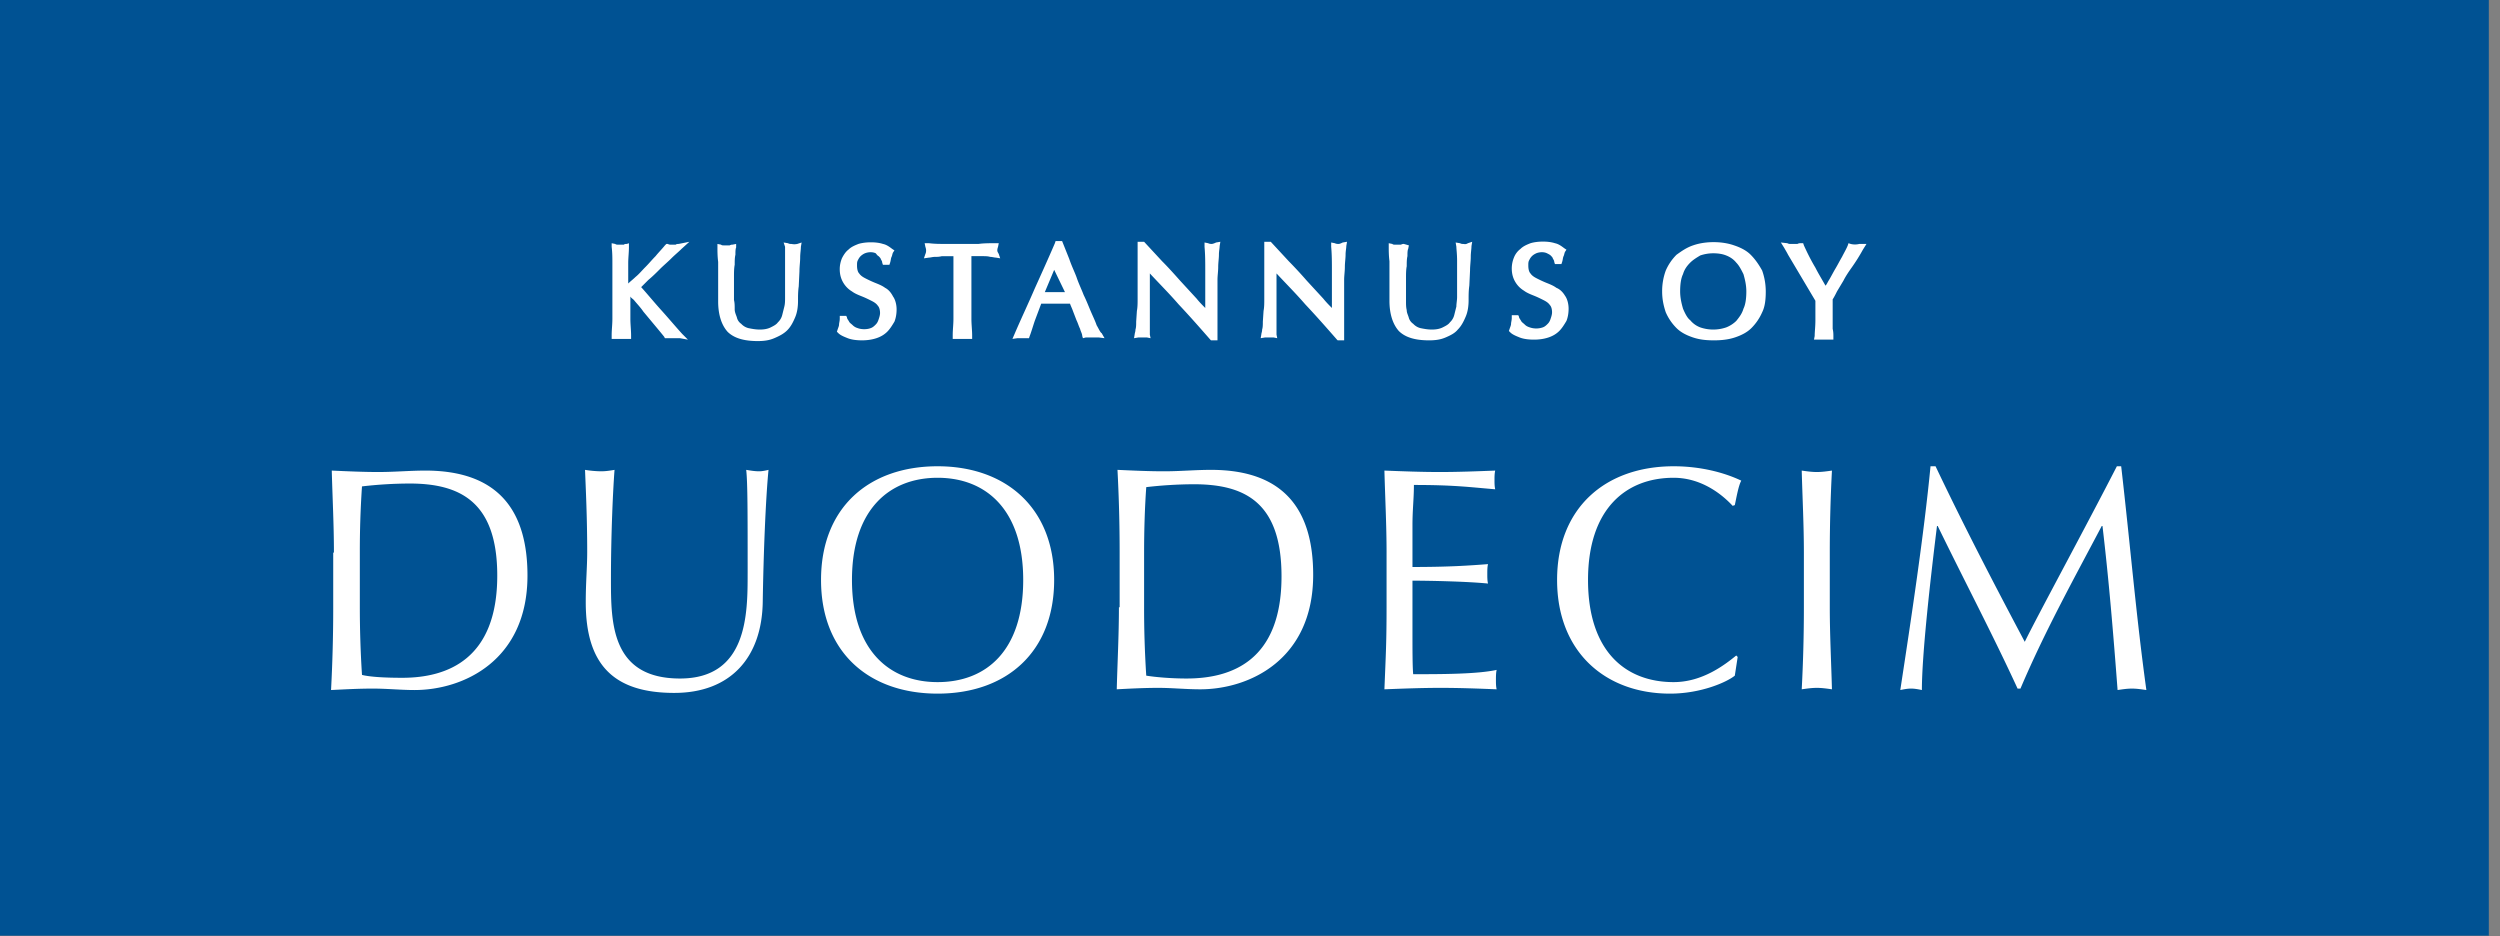 <svg width="219" height="82" fill="none" xmlns="http://www.w3.org/2000/svg"><rect width="100%" height="100%" fill="#808080" stroke="none"/><path fill="#005293" d="M0 0h218.02v81.962H0z"/><path d="M57.805 23.576c.315-.316.693-.63 1.008-.946.316-.315.63-.567.883-.82l.693-.63-.945.19c-.063 0-.19 0-.252.063h-.442c-.063 0-.126 0-.252-.063h-.126l-.126.126c-.252.315-.567.63-.82.945-.314.315-.567.63-.882.946-.315.315-.567.63-.882.882-.19.189-.441.378-.63.567v-1.765c0-.504.063-.945.063-1.45v-.314l-.19.063c-.125 0-.188 0-.252.063h-.504c-.063 0-.189 0-.252-.063l-.315-.064v.316c.063.504.063 1.008.063 1.45v4.853c0 .504-.063.945-.063 1.45v.314h1.702v-.315c0-.441-.063-.945-.063-1.45v-1.952c.063.126.189.189.315.315.252.315.567.63.82 1.008l.945 1.135c.315.378.63.756.882 1.071l.063.126h1.324l.693.126-.504-.504c-.63-.693-1.26-1.45-1.891-2.143-.567-.63-1.135-1.323-1.702-1.954l.63-.63c.379-.315.694-.63 1.009-.945zm11.472-2.207c-.063 0-.127 0-.252-.064l-.379-.063.126.379v4.412c0 .315 0 .567-.063.82l-.189.755a1.308 1.308 0 01-.378.63c-.126.19-.378.316-.63.442s-.567.189-.946.189c-.378 0-.693-.063-1.008-.126a1.308 1.308 0 01-.63-.378.918.918 0 01-.379-.567c-.063-.19-.189-.442-.189-.694 0-.315 0-.567-.063-.82v-2.016c0-.378 0-.756.063-1.072 0-.315 0-.63.063-.882 0-.252 0-.504.063-.63v-.315l-.315.063c-.063 0-.126 0-.252.063h-.504c-.126 0-.19 0-.252-.063l-.315-.063v.315c0 .315 0 .756.063 1.26v3.467c0 1.197.315 2.08.82 2.647.566.567 1.449.82 2.646.82.568 0 1.009-.064 1.45-.253.441-.189.82-.378 1.135-.693.315-.315.504-.693.693-1.134.189-.442.252-.946.252-1.45 0-.441 0-.82.063-1.26l.063-1.324c0-.442.063-.82.063-1.198s.063-.693.063-.945l.063-.378-.378.126c-.315.063-.441 0-.567 0zm8.257 3.844c-.253-.189-.568-.315-.883-.44a10.248 10.248 0 01-.82-.379c-.251-.126-.44-.252-.567-.441-.126-.126-.189-.378-.189-.693 0-.19 0-.316.063-.442s.126-.252.252-.378a1.32 1.32 0 01.379-.252c.315-.126.693-.126.945 0 .063.063.126.19.252.252.063.063.19.19.19.252.062.126.125.19.125.316l.063.189h.568l.063-.19c.063-.189.063-.378.126-.504s.063-.252.126-.378l.126-.189-.19-.126c-.251-.19-.504-.378-.819-.441-.567-.19-1.512-.19-2.143 0-.315.126-.63.252-.882.504-.252.19-.441.504-.567.756-.126.316-.19.63-.19.946 0 .504.127.882.316 1.197.189.315.441.568.756.757.252.189.567.315.883.44.315.127.567.253.819.379s.441.252.567.441c.126.126.19.378.19.63 0 .19-.064.379-.127.568-.063.189-.126.315-.252.441s-.252.252-.441.315c-.315.126-.82.126-1.135 0a1.015 1.015 0 01-.44-.252c-.127-.126-.253-.19-.316-.315-.063-.126-.189-.252-.189-.378l-.063-.126h-.567v.252c0 .189-.063.378-.063.504s-.063.252-.126.441l-.063.19.126.125c.189.19.504.316.819.441.315.127.756.19 1.26.19.442 0 .883-.063 1.261-.19.378-.125.693-.315.946-.567.252-.252.44-.567.63-.882.126-.315.189-.693.189-1.072 0-.44-.126-.882-.315-1.134-.19-.378-.441-.63-.694-.756zm9.831-3.277c0-.063 0-.126.064-.315l.063-.316h-.316c-.504 0-1.008 0-1.45.063h-2.899c-.504 0-.945 0-1.45-.063H81l.063.316c.063.189.063.252.063.315s0 .189-.063.315l-.127.378.442-.063c.126 0 .315-.063.504-.063s.378 0 .63-.063h1.009v5.484c0 .504-.063.945-.063 1.45v.314h1.702v-.315c0-.441-.064-.945-.064-1.45V22.44h1.009c.189 0 .441 0 .63.063.19 0 .378.063.504.063l.379.063-.126-.378c-.064-.126-.127-.19-.127-.315zm8.699 6.554c-.126-.377-.315-.756-.504-1.197-.19-.441-.379-.945-.63-1.45-.19-.504-.442-1.008-.631-1.575-.19-.504-.441-1.009-.63-1.576l-.63-1.576h-.568l-.063.19c-.567 1.323-1.197 2.71-1.765 3.97-.567 1.324-1.197 2.648-1.764 3.971l-.19.441.442-.063h1.008l.063-.189c.126-.315.252-.756.441-1.323l.568-1.513h2.521c.063.189.189.441.252.63l.315.82c.126.252.19.504.315.756.063.252.19.441.19.63l.062.19.252-.064h1.135l.504.063-.252-.44c-.126-.064-.252-.38-.441-.694zm-2.773-2.899h-1.765l.82-1.954.945 1.954zm12.857-4.222c-.063 0-.189 0-.315-.064l-.315-.063v.379c.063.693.063 1.386.063 2.143v3.214c-.252-.252-.505-.504-.757-.82l-1.449-1.575c-.505-.567-1.009-1.134-1.576-1.702l-1.576-1.702h-.567v5.043c0 .315 0 .693-.063 1.008l-.063.946c0 .252 0 .504-.063.693 0 .189-.063.315-.063.378l-.063.378.378-.063h.756l.315.063-.063-.315v-5.358c.82.883 1.702 1.765 2.522 2.711 1.008 1.071 1.89 2.08 2.773 3.088l.063.063h.567V24.52c0-.378.063-.756.063-1.134 0-.379.063-.757.063-1.072 0-.315.063-.567.063-.756l.063-.379-.378.064c-.252.126-.378.126-.378.126zm11.095 0c-.063 0-.189 0-.315-.064l-.316-.063v.379c.063.693.063 1.386.063 2.143v3.214c-.252-.252-.504-.504-.756-.82l-1.45-1.575a38.764 38.764 0 00-1.575-1.702l-1.576-1.702h-.567v5.043c0 .315 0 .693-.063 1.008l-.063.946c0 .252 0 .504-.063.693 0 .189-.063.315-.063.378l-.063.378.378-.063h.756l.315.063-.063-.315v-5.358c.82.883 1.702 1.765 2.521 2.711 1.009 1.071 1.891 2.08 2.774 3.088l.063.063h.567V24.52c0-.378.063-.756.063-1.134 0-.379.063-.757.063-1.072 0-.315.063-.567.063-.756l.063-.379-.378.064c-.252.126-.315.126-.378.126zm10.902 0c-.063 0-.126 0-.252-.064l-.378-.063.063.379c0 .189.063.63.063 1.197v3.215c0 .252-.063.567-.063.819l-.189.756a1.308 1.308 0 01-.378.63c-.126.19-.378.316-.631.442-.252.126-.567.189-.945.189s-.693-.063-1.008-.126a1.305 1.305 0 01-.631-.378.98.98 0 01-.378-.505c-.063-.252-.189-.44-.189-.693-.063-.252-.063-.504-.063-.756v-2.017c0-.378 0-.756.063-1.072 0-.315 0-.63.063-.882 0-.252 0-.504.063-.63l.063-.315-.441-.127c-.063 0-.126 0-.252.064h-.504c-.126 0-.19 0-.253-.063l-.315-.064v.316c0 .315 0 .756.063 1.26v3.467c0 1.197.315 2.08.82 2.647.567.567 1.449.82 2.647.82.567 0 1.008-.064 1.45-.253.441-.189.819-.378 1.071-.693.315-.315.504-.693.693-1.135.189-.44.253-.945.253-1.45 0-.44 0-.819.063-1.26l.063-1.323c0-.442.063-.82.063-1.198s.063-.693.063-.945l.063-.379-.379.127c-.189.126-.315.063-.441.063zm8.194 3.844c-.253-.189-.568-.315-.883-.44a10.252 10.252 0 01-.819-.379c-.252-.126-.441-.252-.567-.441-.126-.126-.19-.378-.19-.693 0-.19 0-.316.064-.442.063-.126.126-.252.252-.378s.252-.189.378-.252c.315-.126.693-.126.945 0 .126.063.252.126.315.19.063.062.189.188.189.251.063.126.127.19.127.315l.063.19h.567l.063-.19c.063-.189.063-.378.126-.504s.063-.252.126-.378l.126-.189-.189-.126c-.252-.19-.504-.378-.819-.441-.568-.19-1.513-.19-2.143 0-.316.126-.631.252-.883.504a1.72 1.72 0 00-.567.756 2.53 2.53 0 00-.189.946c0 .504.126.882.315 1.197.189.315.441.567.756.757.252.189.568.315.883.44.315.127.567.253.819.379s.441.252.567.441c.126.126.189.378.189.63 0 .19-.063.379-.126.568-.063.189-.126.315-.252.44-.126.127-.252.253-.441.316a1.748 1.748 0 01-1.134 0c-.19-.063-.316-.126-.442-.252s-.252-.19-.315-.315c-.063-.126-.189-.252-.189-.378l-.063-.126h-.567v.252c0 .189-.063.378-.063.504s-.063.252-.126.441l-.063.19.126.125c.189.19.504.315.819.442.315.126.756.189 1.261.189.441 0 .882-.063 1.26-.19.378-.126.694-.315.946-.567.252-.252.441-.567.63-.882.126-.315.189-.694.189-1.072 0-.44-.126-.882-.315-1.134-.189-.315-.441-.567-.756-.694zm17.018-2.899c-.378-.378-.882-.63-1.45-.82-1.071-.377-2.521-.377-3.592 0-.568.19-1.009.505-1.45.82a4.49 4.49 0 00-.945 1.387 5.271 5.271 0 00-.316 1.828c0 .693.127 1.26.316 1.827a4.49 4.49 0 00.945 1.387c.378.378.882.63 1.45.82.567.189 1.134.252 1.828.252.63 0 1.26-.064 1.827-.253.568-.189 1.072-.44 1.45-.819a4.51 4.51 0 00.946-1.387c.252-.504.315-1.134.315-1.827a5.55 5.55 0 00-.315-1.828c-.316-.567-.631-1.009-1.009-1.387zm-5.925 4.727c-.126-.44-.252-.945-.252-1.512 0-.568.063-1.135.252-1.513.126-.441.379-.756.631-1.009.252-.252.567-.44.882-.63a3.569 3.569 0 011.135-.189c.441 0 .819.063 1.134.19.315.125.63.314.882.63.253.252.442.63.631 1.008.126.441.252.945.252 1.513 0 .567-.063 1.134-.252 1.512-.126.442-.378.757-.631 1.072a2.642 2.642 0 01-.882.567 3.497 3.497 0 01-2.269 0 2.088 2.088 0 01-.882-.63c-.252-.19-.442-.567-.631-1.009zm15.442-5.672a1.536 1.536 0 01-.756 0l-.189-.064-.063.19c-.126.315-.316.63-.505 1.008-.189.315-.378.693-.567 1.009-.189.315-.378.693-.567 1.008-.126.19-.189.378-.315.504-.315-.567-.631-1.071-.883-1.576-.378-.63-.693-1.26-1.008-1.953l-.063-.19h-.189c-.126 0-.189 0-.315.064h-.568c-.126 0-.189 0-.315-.064l-.567-.063.315.505c.063.126.189.315.315.567l2.395 4.034v1.702c0 .567-.063 1.008-.063 1.386l-.063.315h1.702v-.315c0-.126 0-.378-.063-.63v-2.585c.126-.188.252-.44.378-.692l.567-.946c.19-.378.442-.756.757-1.197a16 16 0 00.945-1.513l.315-.504h-.63zm6.239 19.476c-.567 5.924-1.702 13.425-2.647 19.602.315-.064.63-.127.945-.127.315 0 .631.063.946.127 0-3.152.756-9.77 1.323-14.371h.063c2.332 4.79 4.854 9.58 6.997 14.245h.252c2.143-5.043 4.664-9.58 7.122-14.245h.063c.567 4.79.945 9.391 1.324 14.37.441-.063.819-.125 1.26-.125.441 0 .82.063 1.261.126-.883-6.366-1.387-12.48-2.206-19.602h-.378c-2.648 5.168-6.997 13.173-8.068 15.379-2.773-5.232-5.295-10.085-7.816-15.38h-.441zm-11.093 7.563c0-2.395-.126-4.79-.189-7.185.441.063.882.126 1.324.126.441 0 .882-.063 1.323-.126-.126 2.395-.189 4.79-.189 7.185v4.79c0 2.395.126 4.79.189 7.185-.441-.063-.882-.126-1.323-.126-.442 0-.883.064-1.324.127.126-2.396.189-4.79.189-7.186v-4.79zm-5.799 9.14l-.126-.127c-1.008.82-2.962 2.332-5.483 2.332-4.286 0-7.501-2.773-7.501-8.95s3.278-8.95 7.501-8.95c2.584 0 4.412 1.639 5.168 2.458l.189-.063c.126-.567.315-1.702.567-2.143-1.449-.693-3.529-1.26-5.924-1.26-5.988 0-10.211 3.655-10.211 9.958 0 6.303 4.223 9.959 9.896 9.959 2.71 0 4.979-1.009 5.672-1.576l.252-1.639zm-30.758-9.14c0-2.395-.126-4.79-.189-7.185 1.639.063 3.215.126 4.853.126 1.639 0 3.215-.063 4.854-.126-.063.252-.063.567-.063.82 0 .251 0 .566.063.819-2.269-.19-3.593-.379-7.123-.379 0 1.198-.126 2.143-.126 3.53v3.656c3.215 0 4.98-.126 6.618-.252-.063.252-.063.567-.063.882 0 .252 0 .567.063.82-1.891-.19-5.294-.253-6.618-.253V54.9c0 2.143 0 3.467.063 4.16 2.395 0 5.61 0 7.312-.378-.063.252-.063.63-.063.882s0 .567.063.82c-1.576-.063-3.215-.127-4.917-.127-1.638 0-3.277.064-4.916.127.126-3.089.189-4.16.189-7.249v-4.727zm-21.24 0c0-2.017.063-3.97.189-5.736a37.762 37.762 0 014.16-.252c4.475 0 7.689 1.576 7.689 8.068 0 7.374-4.349 8.95-8.32 8.95-1.386 0-2.773-.126-3.529-.252a91.563 91.563 0 01-.189-5.925v-4.853zm-2.206 4.79c0 2.395-.126 4.79-.19 7.185 1.198-.063 2.396-.126 3.656-.126 1.198 0 2.395.127 3.656.127 4.286 0 9.895-2.585 9.895-10.022 0-5.736-2.584-9.202-8.95-9.202-1.386 0-2.71.126-4.097.126-1.386 0-2.71-.063-4.096-.126.126 2.395.189 4.79.189 7.185v4.853h-.063zM82.133 41.853c-4.223 0-7.5 2.773-7.5 8.95s3.277 8.95 7.5 8.95c4.286 0 7.5-2.773 7.5-8.95s-3.277-8.95-7.5-8.95zm0-1.008c5.988 0 10.211 3.655 10.211 9.958 0 6.303-4.16 9.959-10.21 9.959-5.988 0-10.211-3.593-10.211-9.959s4.223-9.958 10.21-9.958zm-16.64 9.39c0 3.53 0 9.203-5.924 9.203-6.05 0-6.05-4.916-6.05-8.698 0-4.097.188-7.942.314-9.58-.378.063-.756.126-1.197.126a9.43 9.43 0 01-1.387-.126c.063 1.639.19 4.16.19 7.185 0 1.387-.127 2.647-.127 4.412 0 5.42 2.395 7.942 7.753 7.942 4.916 0 7.69-3.089 7.752-8.005.063-4.097.252-8.95.505-11.534-.253.063-.568.126-.82.126-.378 0-.756-.063-1.134-.126.126 1.134.126 3.782.126 9.076zm-33.972 2.963c0 1.954.063 3.971.19 5.925.756.189 2.142.252 3.529.252 3.97 0 8.32-1.639 8.32-8.95 0-6.492-3.278-8.068-7.69-8.068a36.79 36.79 0 00-4.16.252 83.04 83.04 0 00-.189 5.736v4.853zm-2.269-4.79c0-2.395-.126-4.79-.189-7.185 1.387.063 2.773.126 4.097.126 1.387 0 2.773-.126 4.097-.126 6.366 0 8.95 3.466 8.95 9.202 0 7.437-5.61 10.022-9.896 10.022-1.197 0-2.395-.127-3.655-.127-1.198 0-2.395.063-3.656.127.126-2.396.19-4.79.19-7.186v-4.853h.062z" fill="#fff"/></svg>